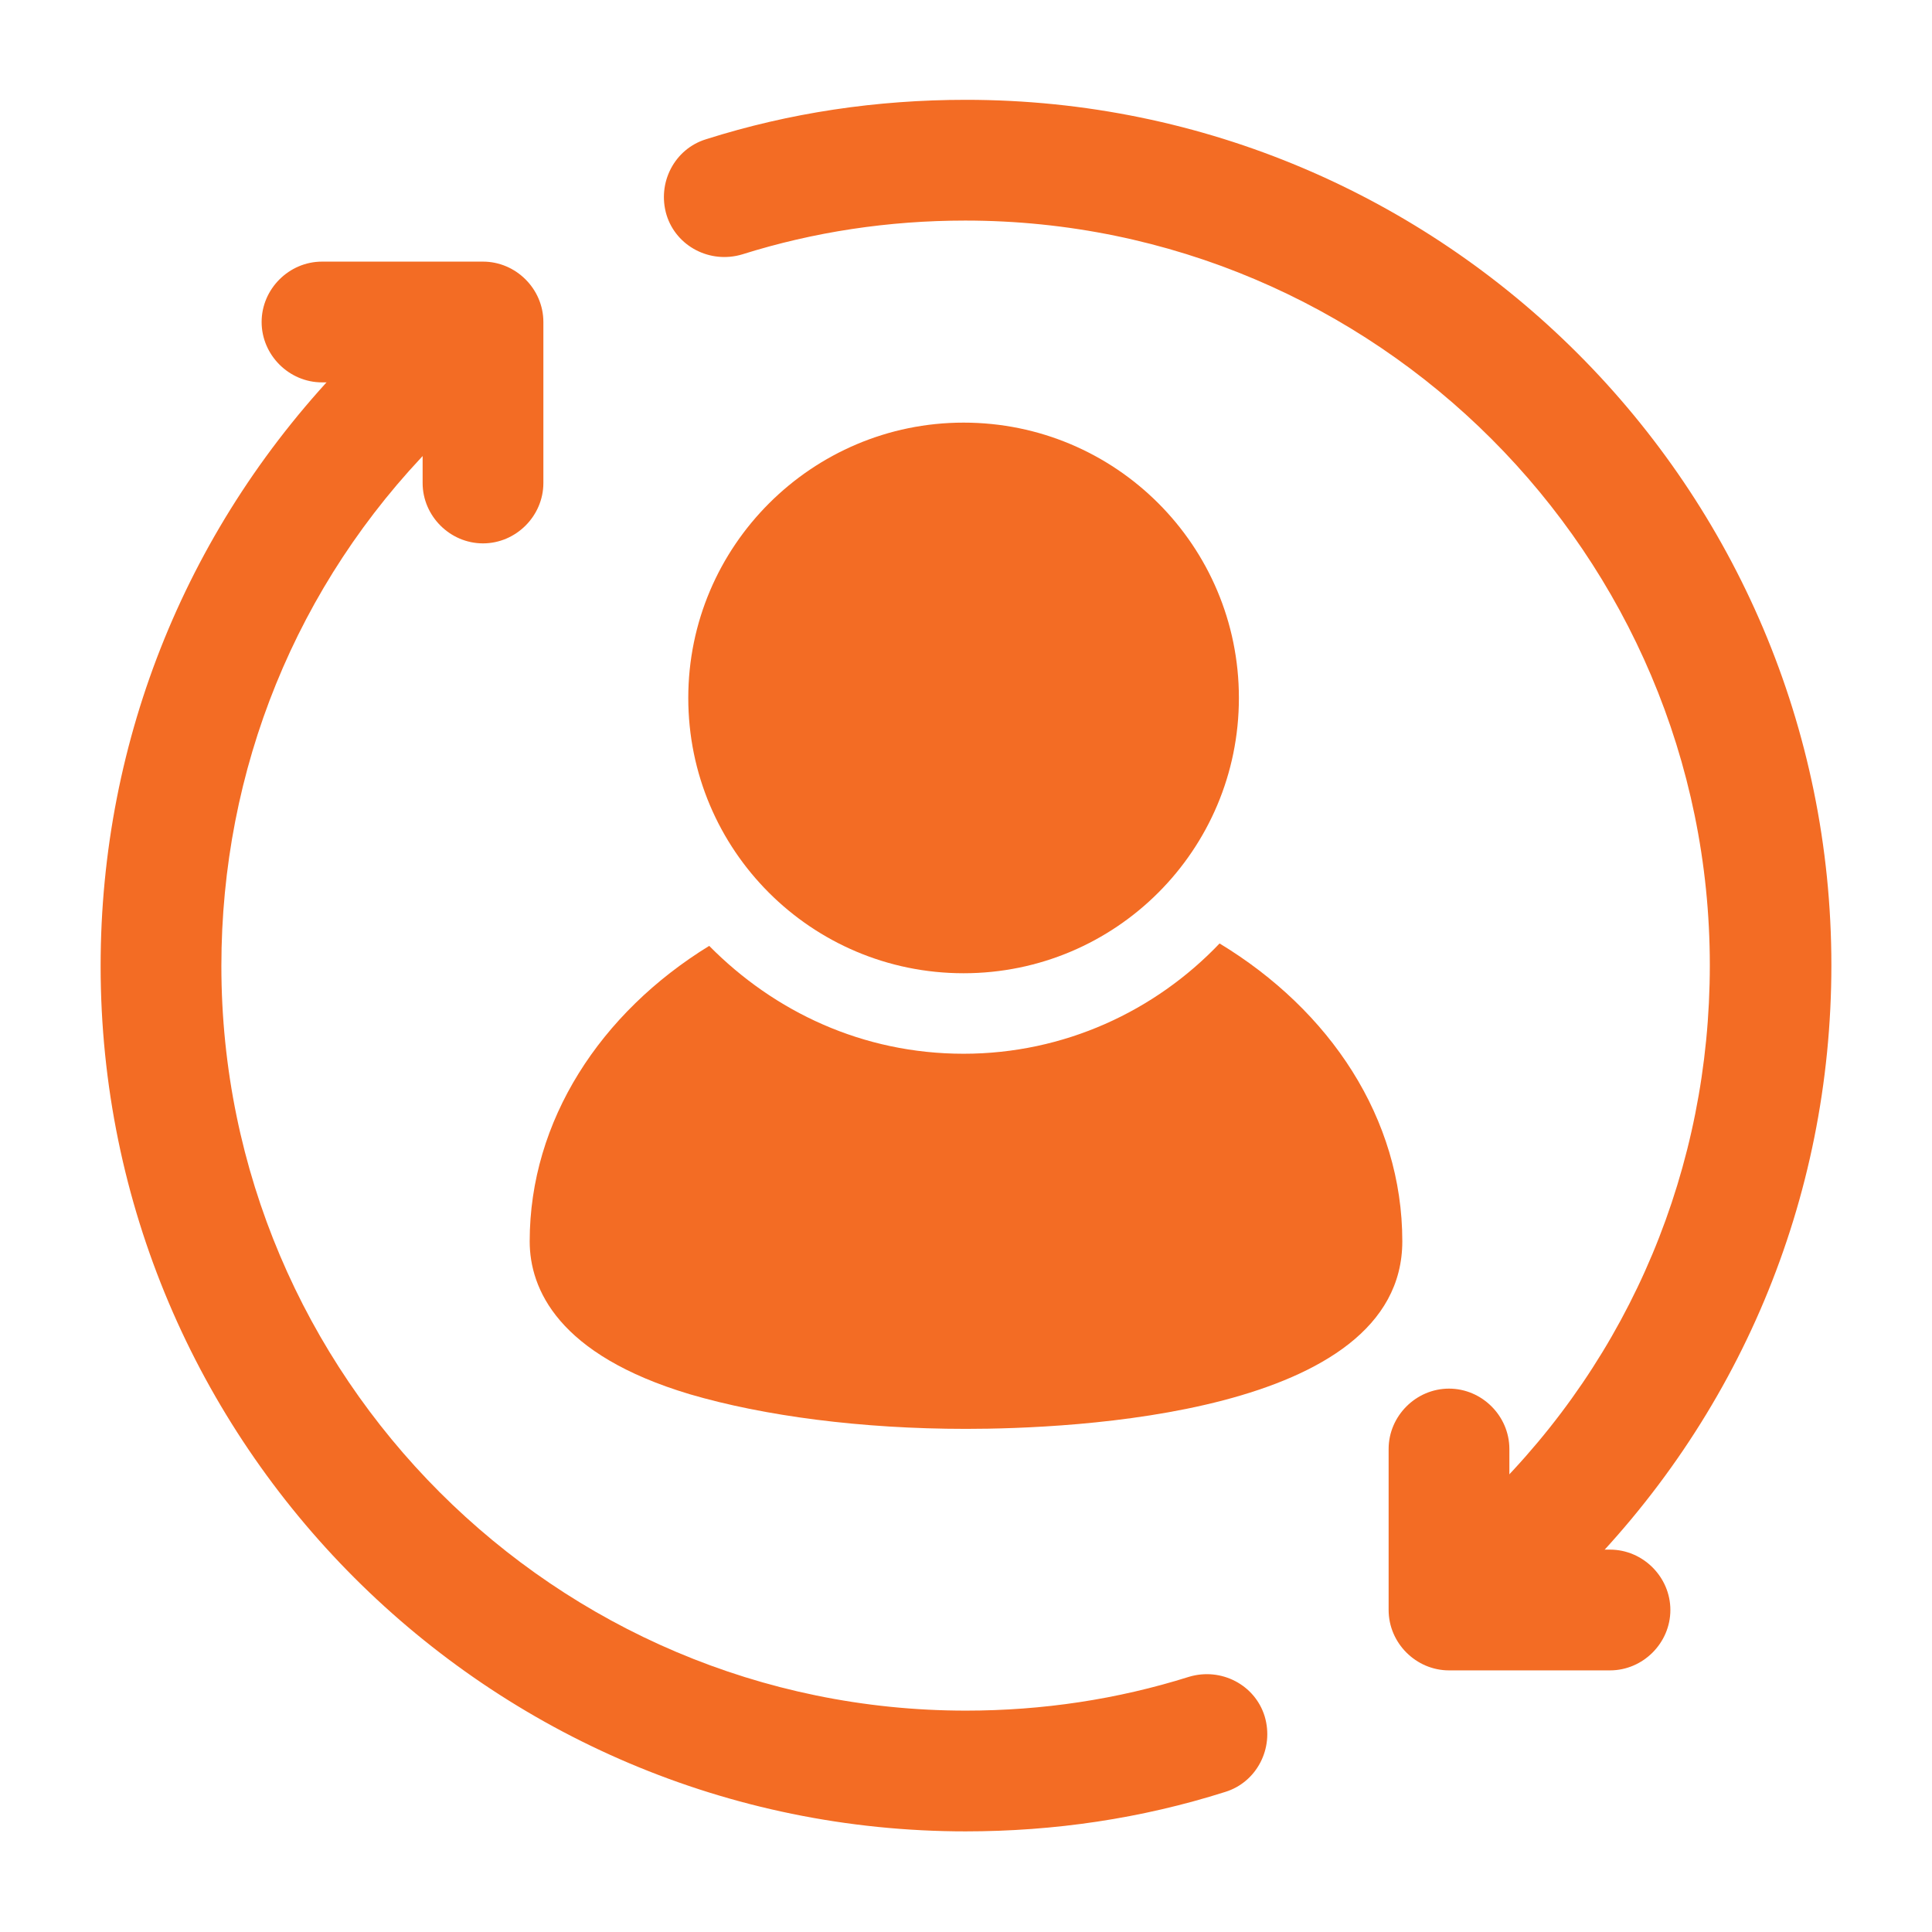 <svg width="60" height="60" viewBox="0 0 60 60" fill="none" xmlns="http://www.w3.org/2000/svg">
<path d="M29.925 13.125C25.225 13.125 21.375 16.95 21.375 21.675C21.375 26.4 25.2 30.225 29.925 30.225C34.65 30.225 38.475 26.4 38.475 21.675C38.475 16.95 34.65 13.125 29.925 13.125Z" fill="#F36C24"/>
<path d="M47.5 49.725C47.025 49.725 46.525 49.525 46.15 49.15C45.425 48.4 45.425 47.225 46.175 46.5C50.65 42.125 53.1 36.25 53.1 29.975C53.1 17.225 42.725 6.85 29.975 6.85C27.6 6.85 25.275 7.2 23.05 7.9C22.05 8.2 21 7.65 20.7 6.675C20.4 5.675 20.95 4.625 21.925 4.325C24.525 3.5 27.225 3.1 30 3.1C44.825 3.1 56.875 15.15 56.875 29.975C56.875 37.25 54 44.075 48.825 49.175C48.45 49.525 47.975 49.7 47.525 49.7L47.5 49.725Z" fill="#F36C24"/>
<path d="M30 56.875C15.175 56.875 3.125 44.825 3.125 30C3.125 22.925 5.85 16.25 10.8 11.175C11.525 10.425 12.7 10.425 13.45 11.15C14.2 11.875 14.2 13.075 13.475 13.8C9.2 18.15 6.875 23.9 6.875 30C6.875 42.75 17.25 53.125 30 53.125C32.375 53.125 34.7 52.775 36.925 52.075C37.925 51.775 38.975 52.325 39.275 53.3C39.575 54.3 39.025 55.35 38.05 55.65C35.45 56.475 32.75 56.875 29.975 56.875H30Z" fill="#F36C24"/>
<path d="M50 51.875H45C43.975 51.875 43.125 51.025 43.125 50V45C43.125 43.975 43.975 43.125 45 43.125C46.025 43.125 46.875 43.975 46.875 45V48.125H50C51.025 48.125 51.875 48.975 51.875 50C51.875 51.025 51.025 51.875 50 51.875Z" fill="#F36C24"/>
<path d="M15 16.875C13.975 16.875 13.125 16.025 13.125 15V11.875H10C8.975 11.875 8.125 11.025 8.125 10C8.125 8.975 8.975 8.125 10 8.125H15C16.025 8.125 16.875 8.975 16.875 10V15C16.875 16.025 16.025 16.875 15 16.875Z" fill="#F36C24"/>
<path d="M37.875 29.3C35.875 31.4 33.05 32.725 29.925 32.725C26.8 32.725 24.05 31.425 22.025 29.375C18.65 31.45 16.45 34.8 16.45 38.55C16.45 40.025 17.325 42.075 21.425 43.3C23.725 43.975 26.75 44.375 30 44.375C33.25 44.375 43.55 43.95 43.55 38.55C43.55 34.725 41.3 31.375 37.875 29.3Z" fill="#F36C24"/>
</svg>
